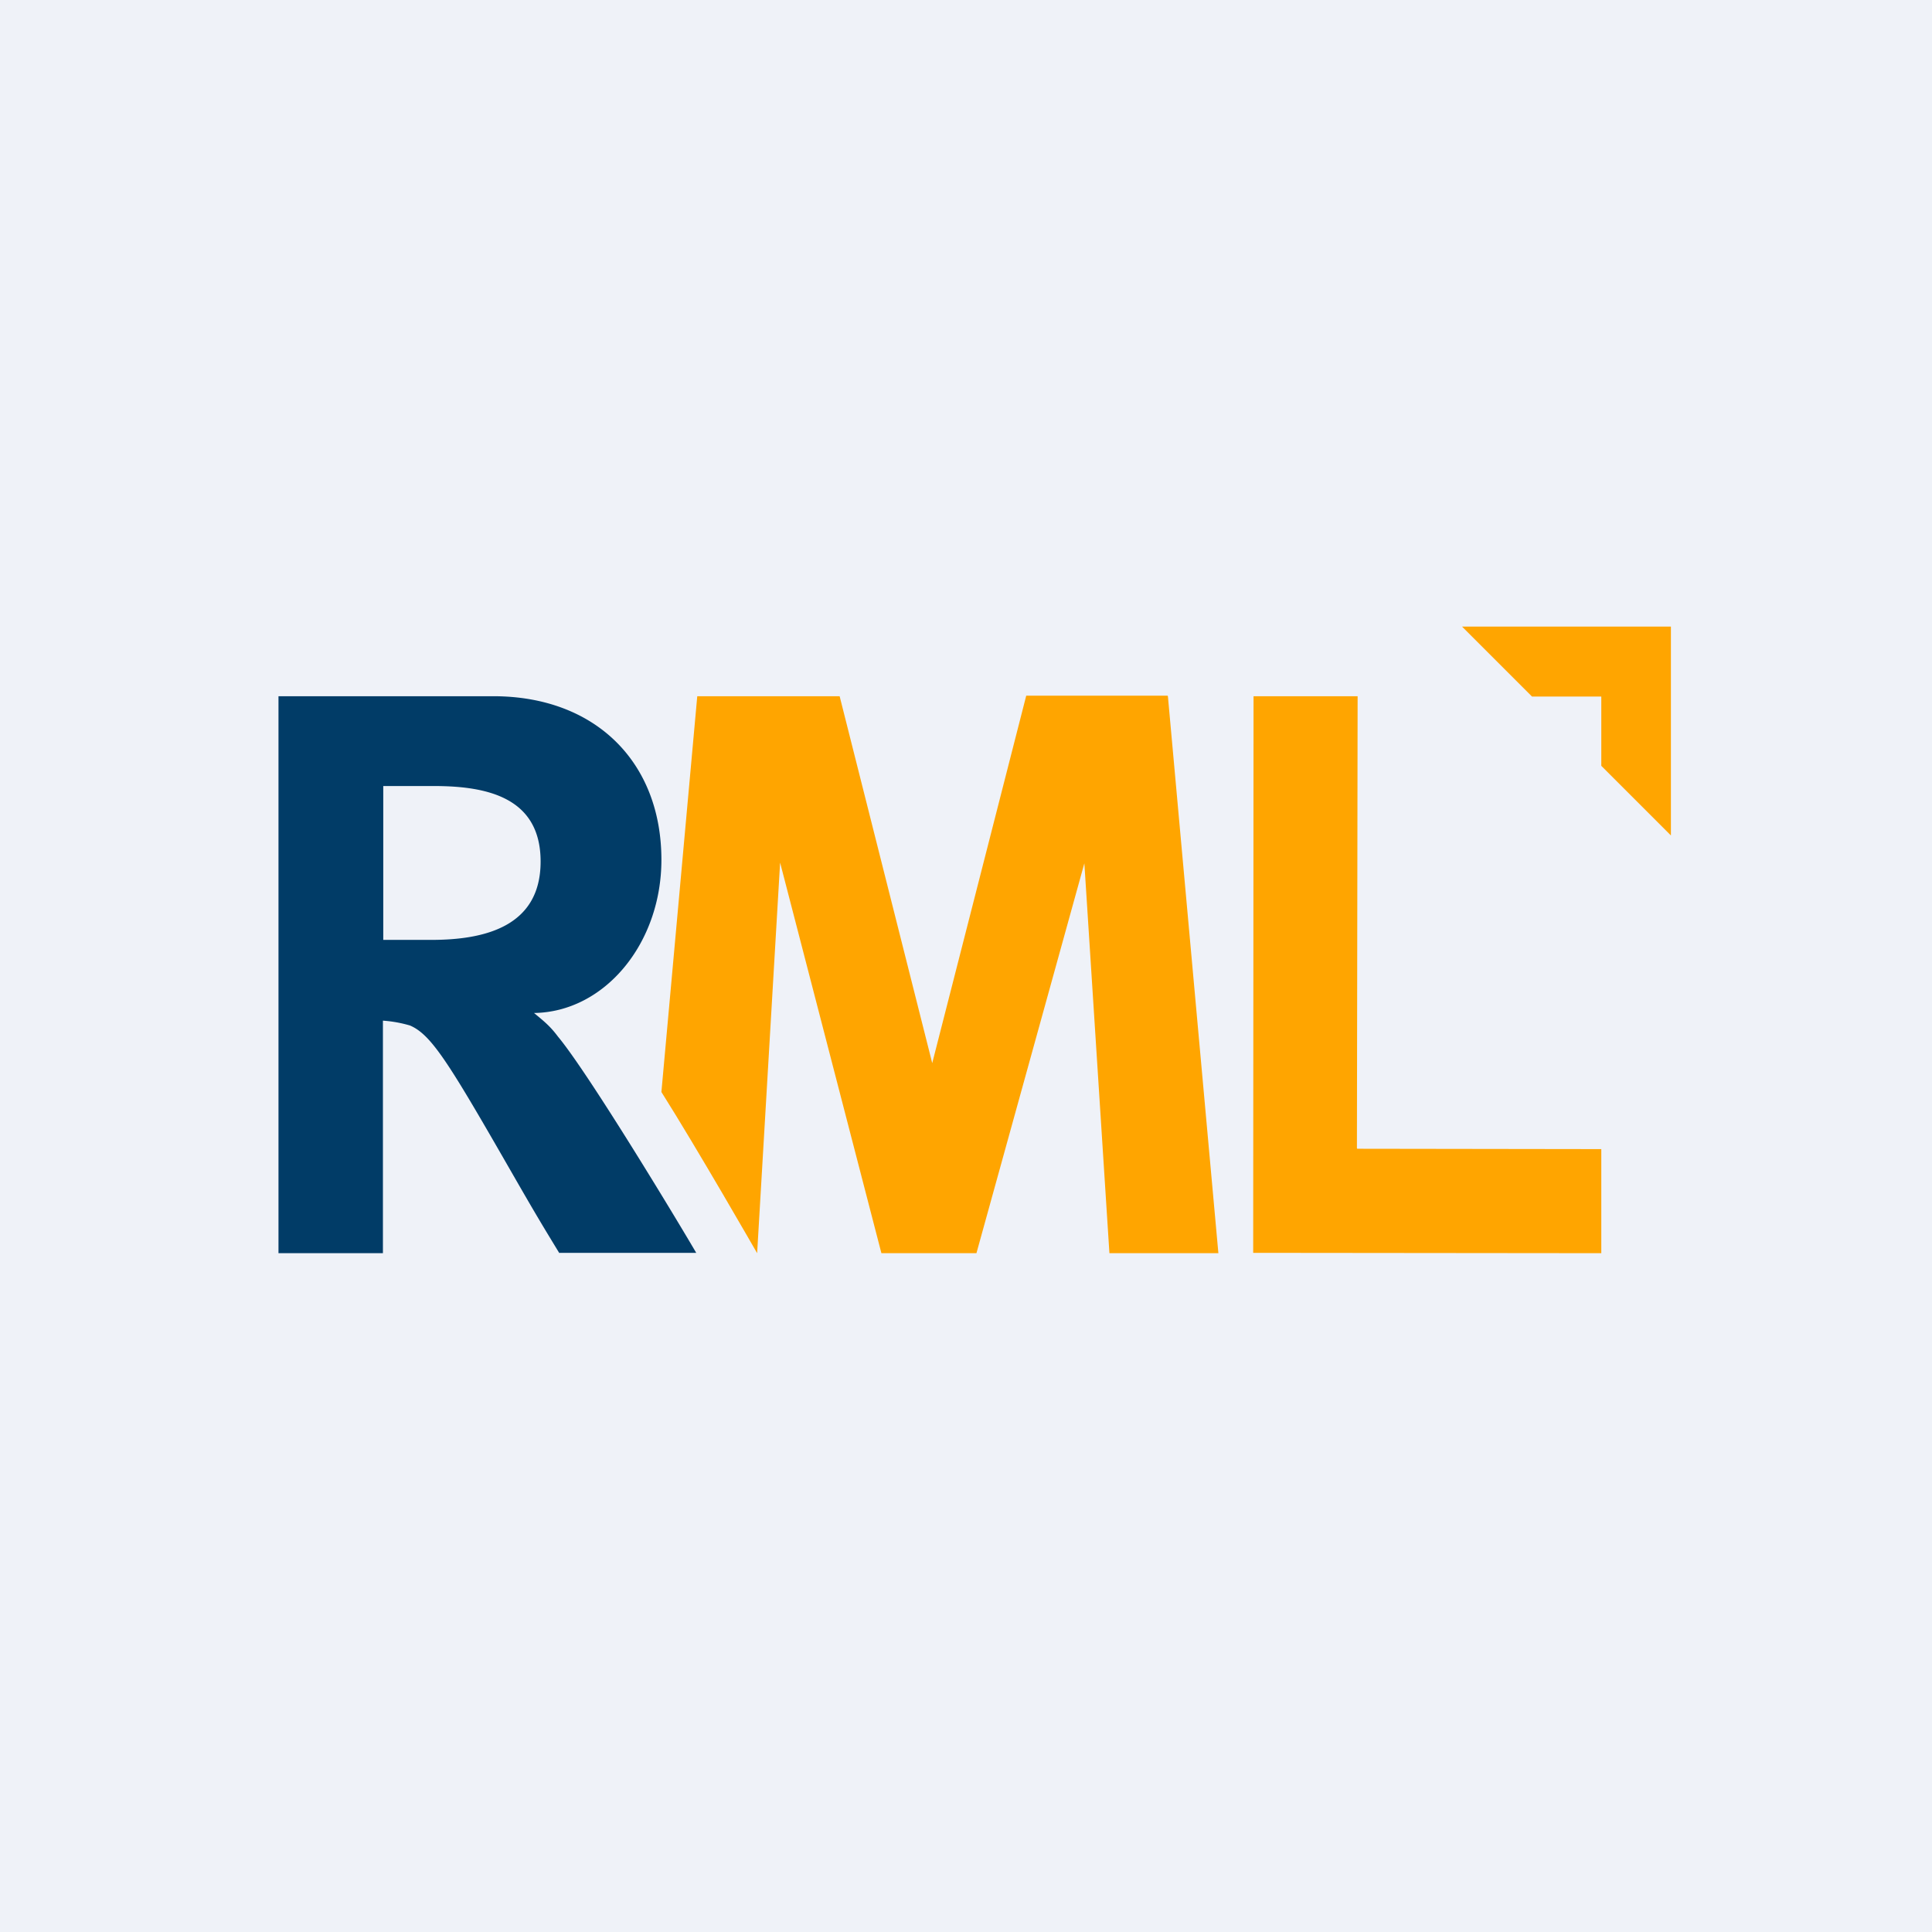 <?xml version="1.0" encoding="UTF-8"?>
<!-- generated by Finnhub -->
<svg viewBox="0 0 55.5 55.5" xmlns="http://www.w3.org/2000/svg">
<path d="M 0,0 H 55.5 V 55.5 H 0 Z" fill="rgb(239, 242, 248)"/>
<path d="M 33.54,19.985 H 29.48 L 26.78,30.54 L 24.12,20 H 20.03 L 19,31.37 C 20.03,33 21.75,36 21.75,36 L 22.41,24.78 L 25.32,36 H 28.05 L 31.15,24.8 L 31.87,36 H 35 L 33.55,20 Z" fill="orange"/>
<path d="M 16.06,35.985 C 15.42,34.94 15.17,34.5 14.52,33.37 C 12.87,30.5 12.38,29.72 11.78,29.46 A 3.62,3.62 0 0,0 11,29.32 V 36 H 8 V 20 H 14.17 C 17.1,20 19,21.89 19,24.7 C 19,27.09 17.38,29.07 15.34,29.1 C 15.67,29.37 15.82,29.5 16.03,29.78 C 16.89,30.81 19.41,34.98 20,35.99 H 16.07 V 36 Z M 12.46,22.58 H 11.01 V 27 H 12.39 C 13.92,27 15.53,26.62 15.53,24.75 C 15.53,22.9 13.98,22.58 12.46,22.58 Z" fill="rgb(1, 60, 103)"/>
<path d="M 38.98,32.985 L 39,20 H 36.01 L 36,35.99 L 46,36 V 33.01 L 38.99,33 Z M 42,18 L 44.01,20.01 H 46 V 22 L 48,24 V 18 H 42 Z" fill="orange"/>
</svg>
